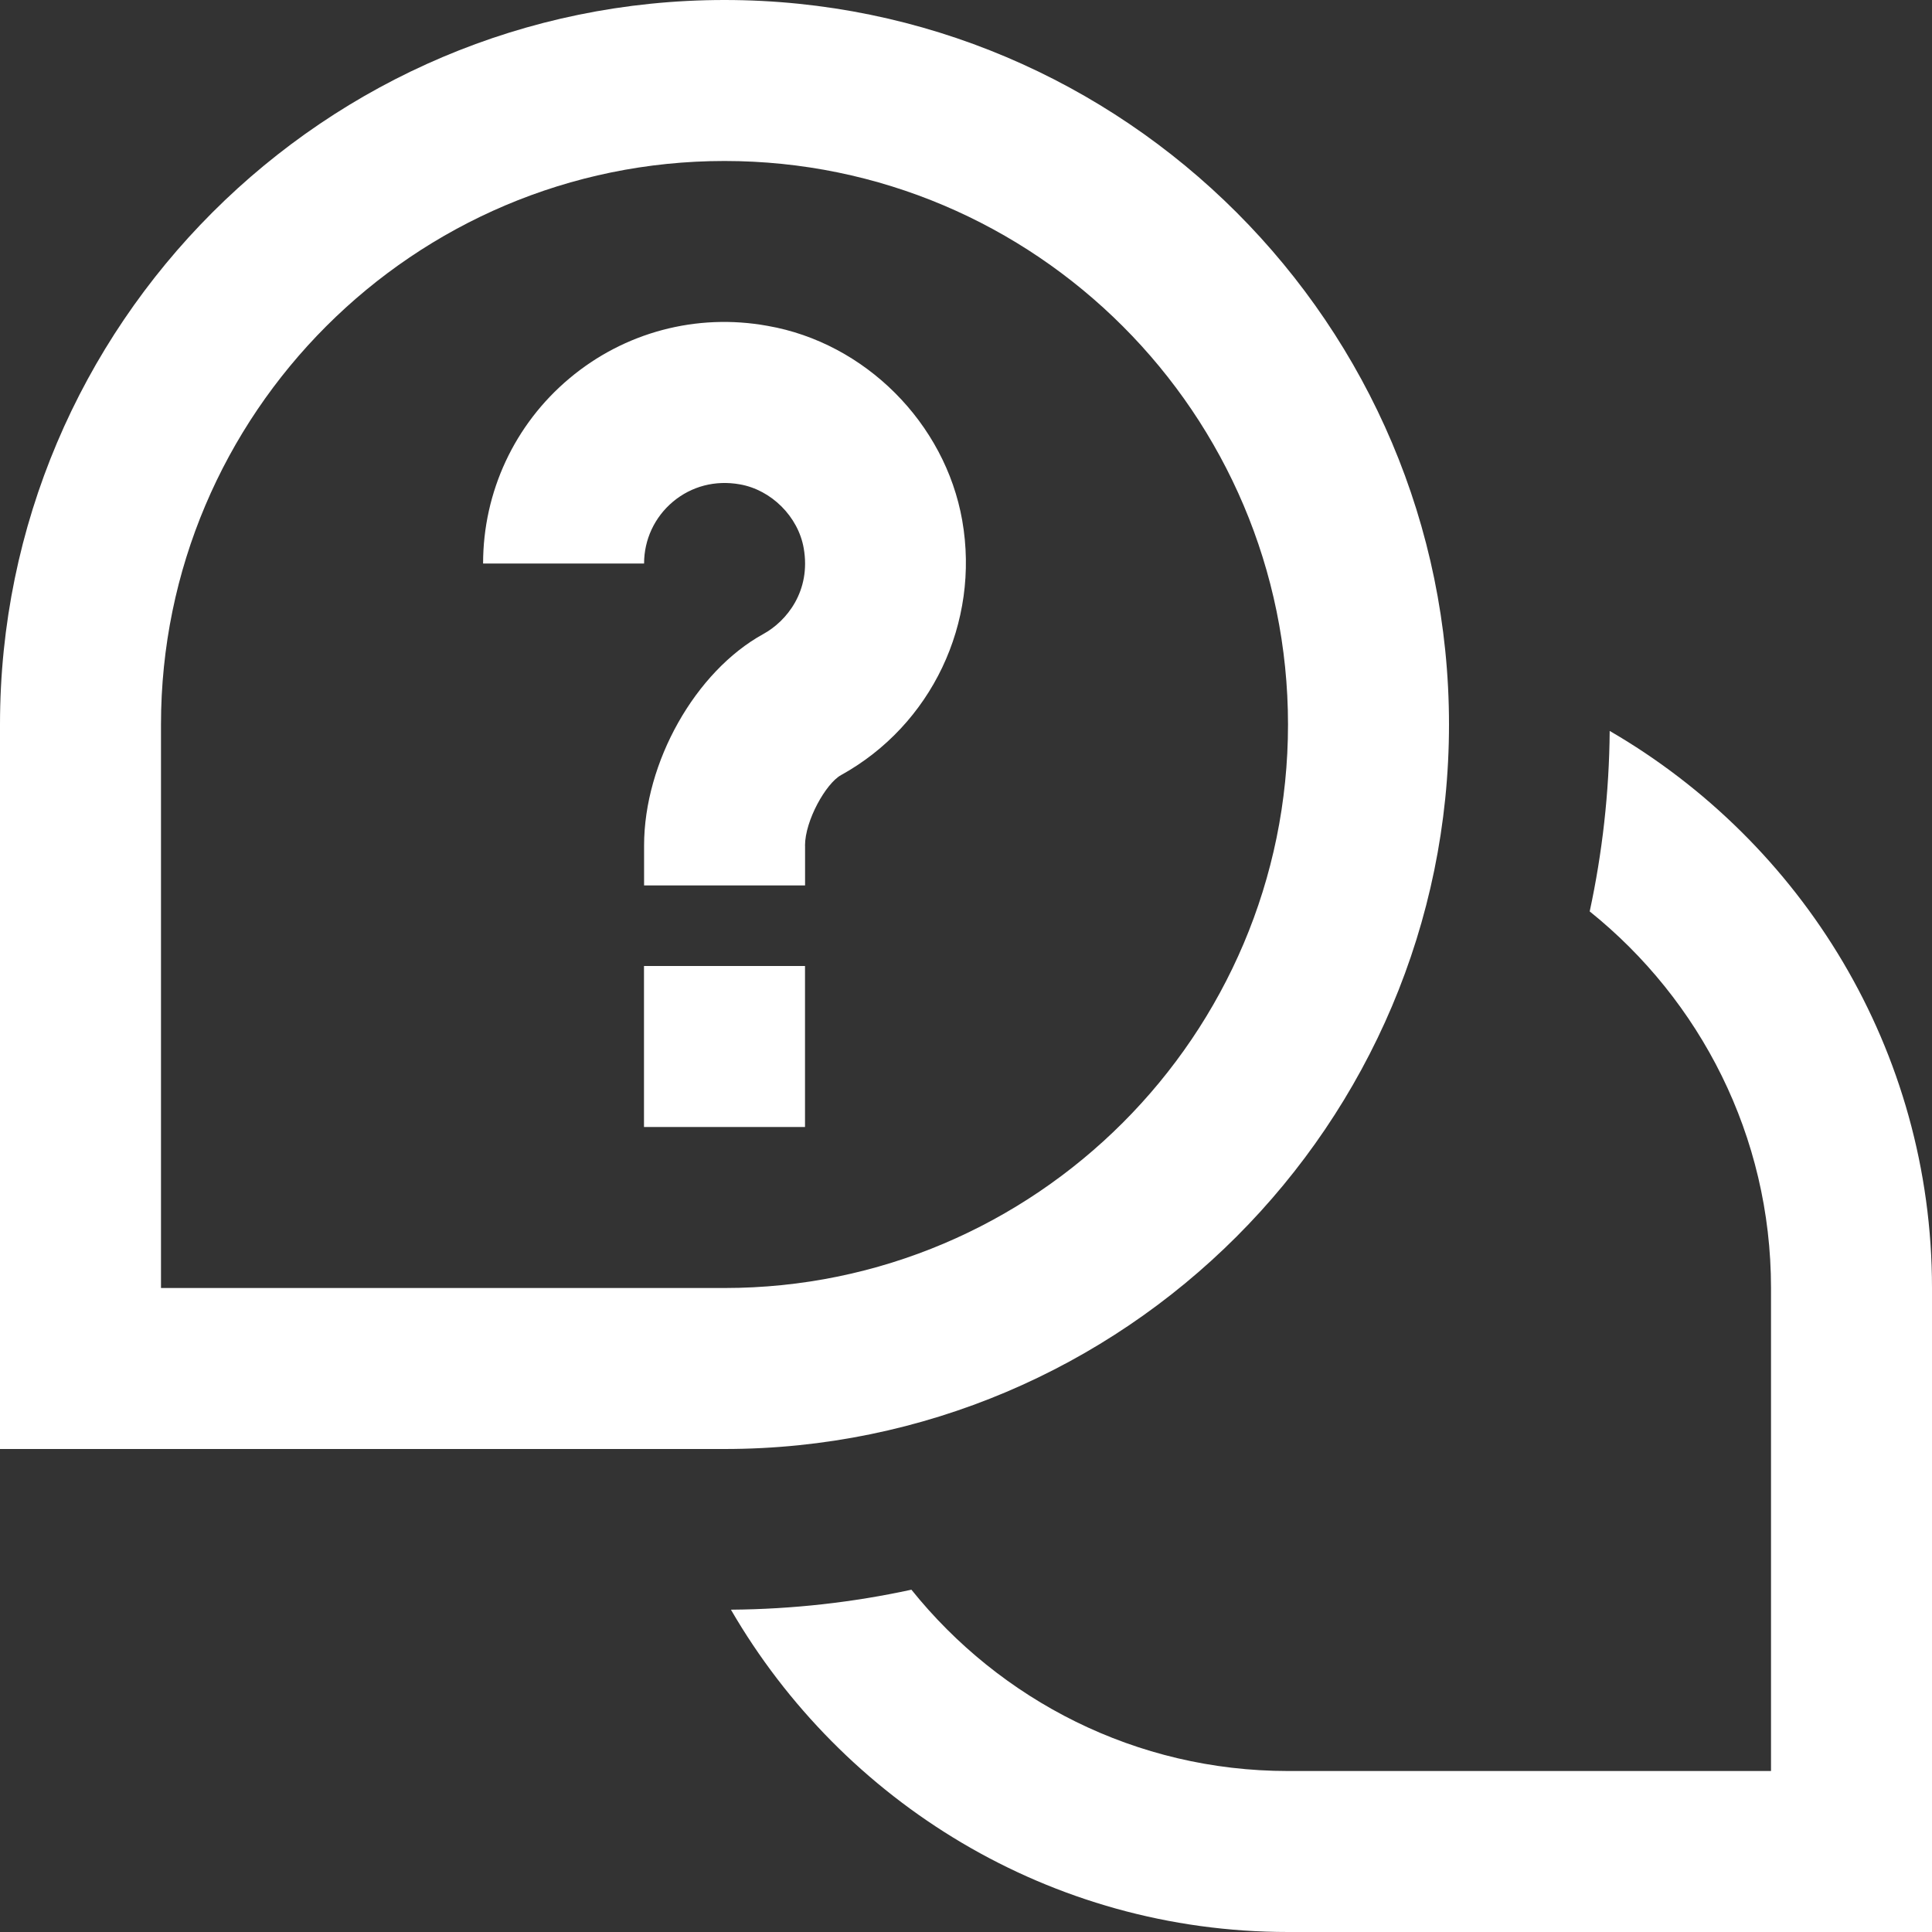 <?xml version="1.0" encoding="UTF-8"?> <svg xmlns="http://www.w3.org/2000/svg" width="64" height="64" viewBox="0 0 64 64" fill="none"><rect x="0" y="0" width="64" height="64" fill="#333333" stroke="none"/> <g clip-path="url(#clip0_76_6)"> <path d="M64 42.667V64H42.667C34.787 64 27.907 59.693 24.213 53.323C26.264 53.307 28.261 53.08 30.192 52.661C33.128 56.317 37.624 58.667 42.667 58.667H58.667V42.667C58.667 37.624 56.317 33.128 52.661 30.192C53.077 28.261 53.307 26.264 53.323 24.213C59.693 27.907 64 34.787 64 42.667ZM48 24C48 10.765 37.235 0 24 0C10.765 0 0 10.765 0 24V48H24C37.235 48 48 37.235 48 24ZM5.333 24C5.333 13.709 13.707 5.333 24 5.333C34.293 5.333 42.667 13.709 42.667 24C42.667 34.291 34.293 42.667 24 42.667H5.333V24ZM26.667 28.013C26.667 27.181 27.36 25.952 27.859 25.677C30.856 24.021 32.469 20.632 31.875 17.24C31.307 14.008 28.653 11.357 25.429 10.795C23.067 10.365 20.675 11.011 18.861 12.536C17.043 14.061 16.003 16.296 16.003 18.667H21.336C21.336 17.875 21.683 17.131 22.291 16.621C22.904 16.107 23.693 15.899 24.509 16.045C25.552 16.227 26.443 17.115 26.624 18.16C26.872 19.576 26.059 20.579 25.285 21.003C23.032 22.243 21.336 25.256 21.336 28.011V29.331H26.669V28.011L26.667 28.013ZM26.667 32H21.333V37.333H26.667V32Z" fill="white"></path> </g> <defs> <clipPath id="clip0_76_6"> <rect width="64" height="64" fill="white"></rect> </clipPath> </defs> </svg> 